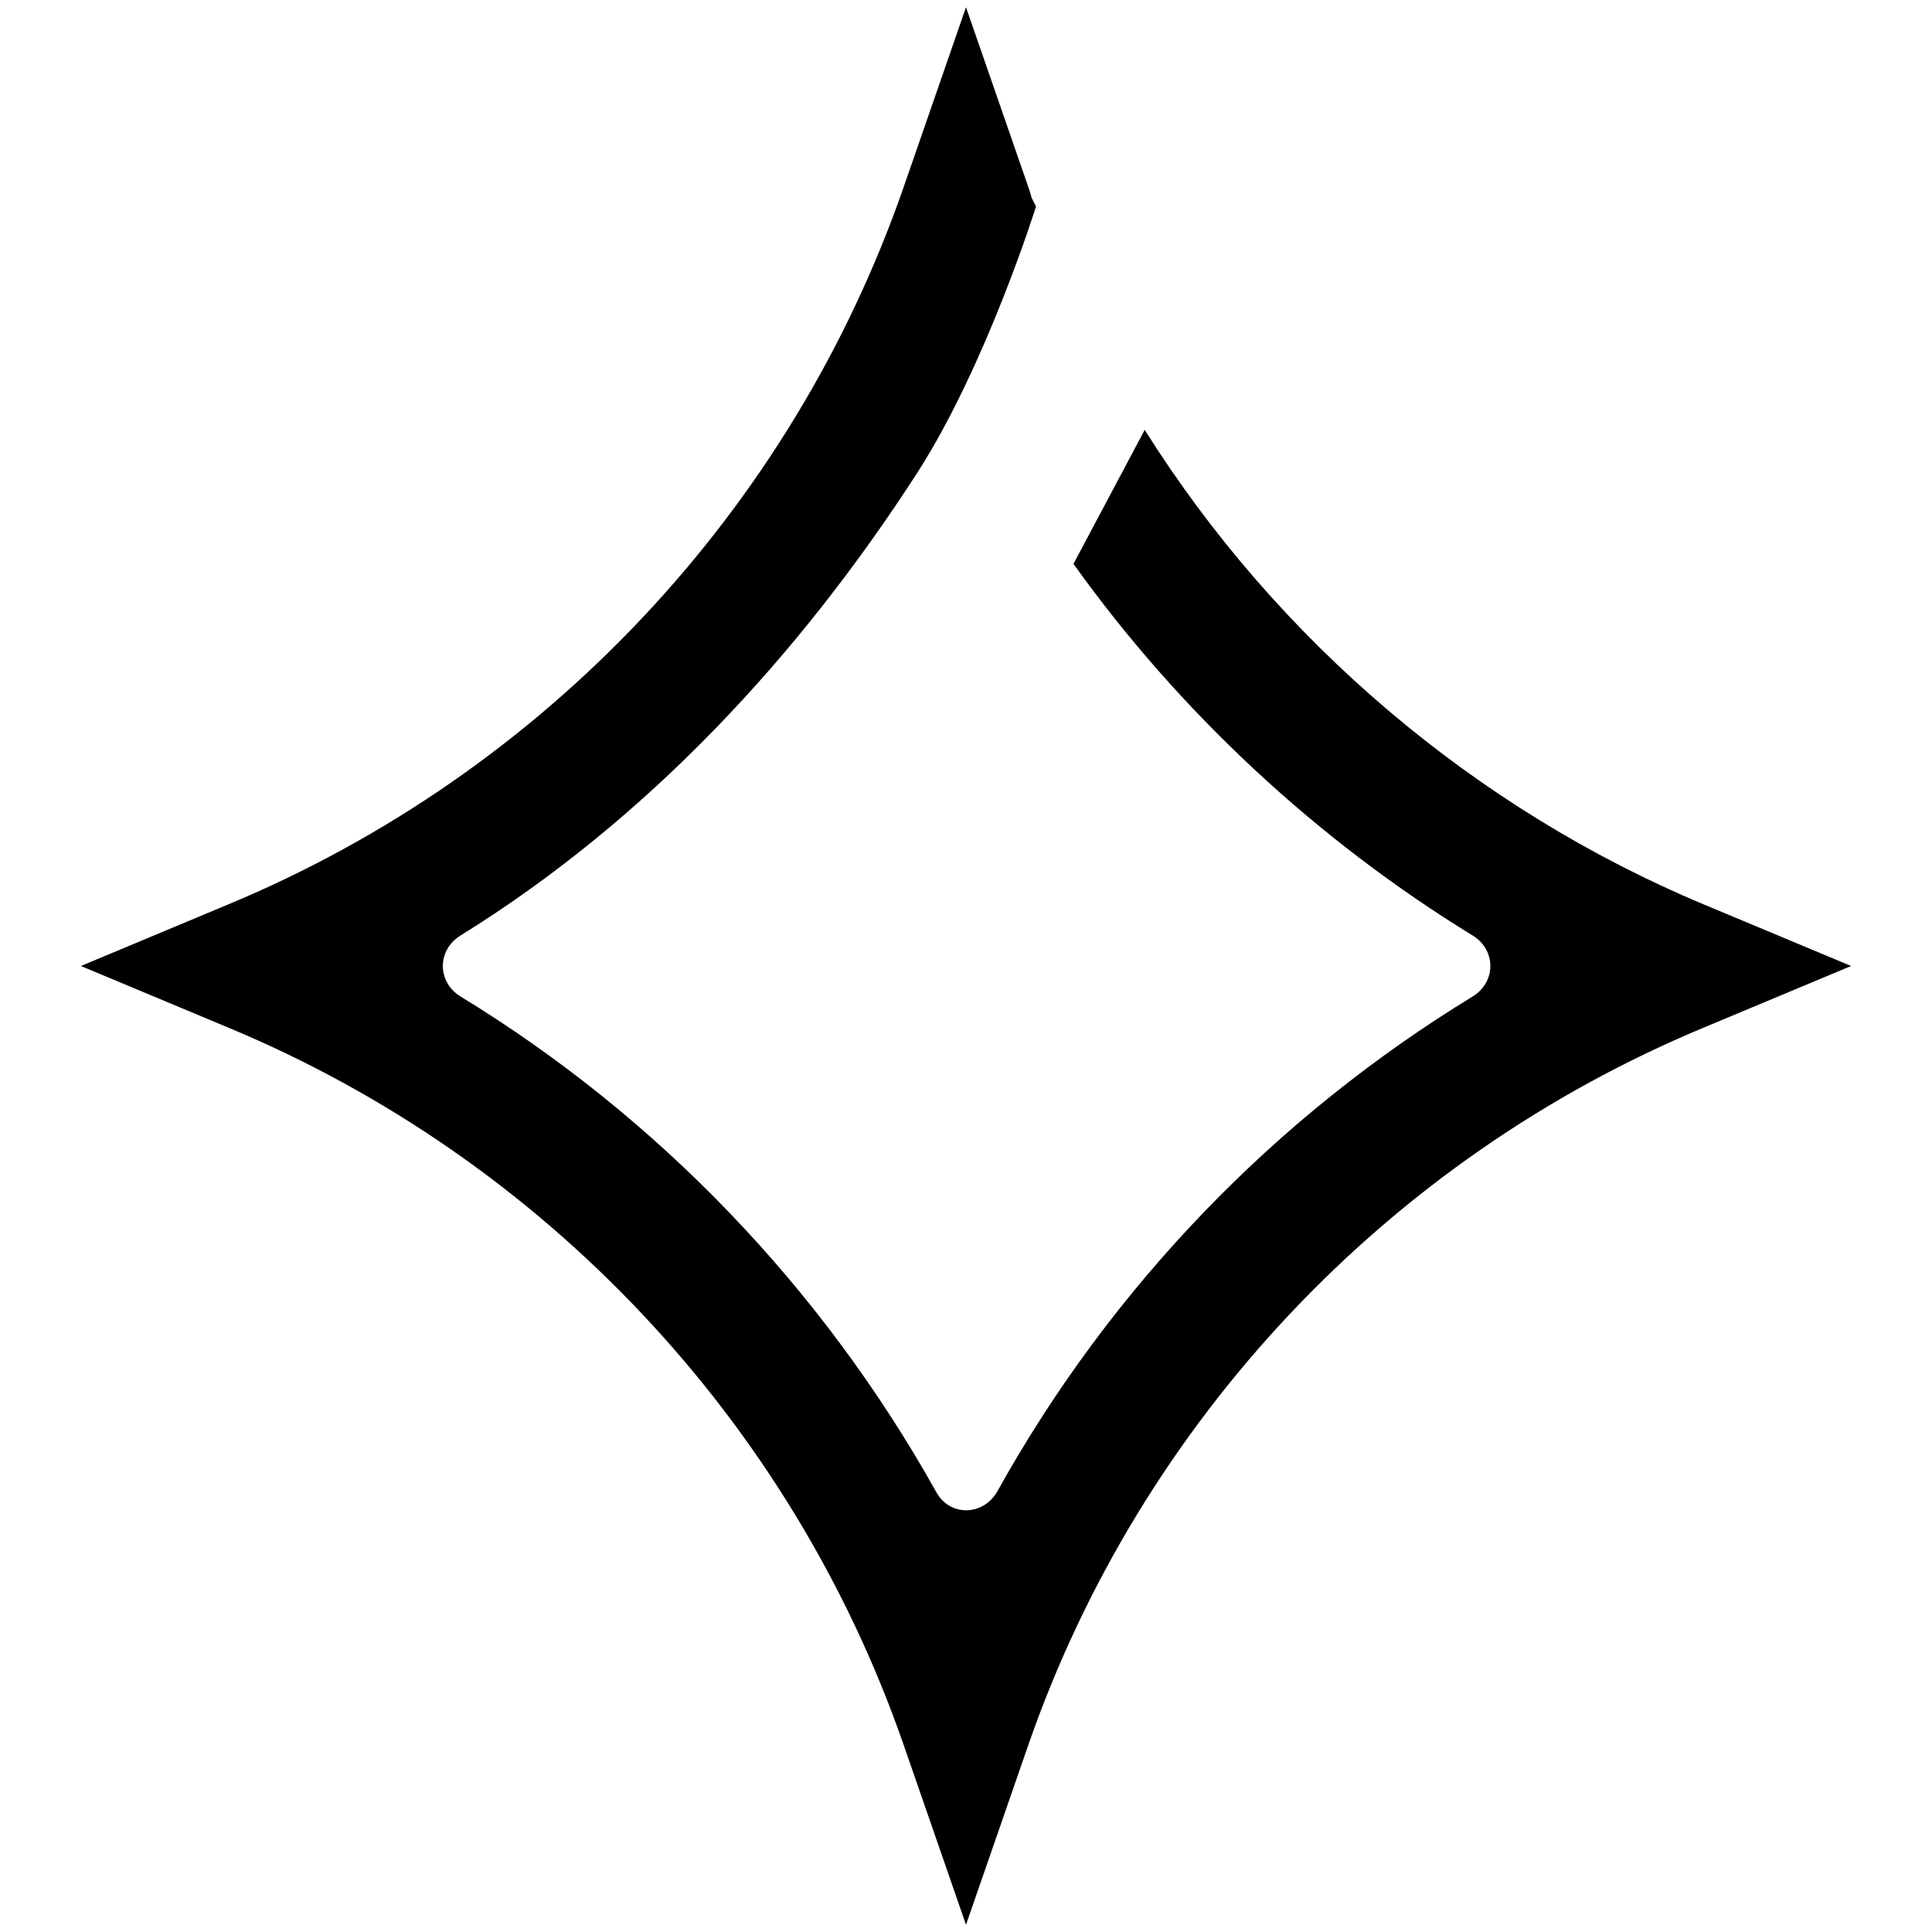 <?xml version="1.0" encoding="utf-8"?>
<!-- Generator: Adobe Illustrator 29.3.1, SVG Export Plug-In . SVG Version: 9.03 Build 55982)  -->
<svg version="1.1" id="Layer_1" xmlns="http://www.w3.org/2000/svg" xmlns:xlink="http://www.w3.org/1999/xlink" x="0px" y="0px"
	 viewBox="0 0 16 16" style="enable-background:new 0 0 16 16;" xml:space="preserve">
<g>
	<g>
		<path d="M14.11,7.49c-1.89-0.79-3.53-2.18-4.63-3.93L8.89,4.67c0.88,1.23,2.02,2.29,3.31,3.08c0.19,0.12,0.19,0.38,0,0.5
			c-1.64,1-3,2.41-3.94,4.1c-0.12,0.21-0.4,0.21-0.51,0c-0.94-1.68-2.3-3.1-3.94-4.1c-0.19-0.12-0.19-0.38,0-0.5
			c1.55-0.96,2.81-2.32,3.79-3.84c0.57-0.89,0.98-2.2,0.98-2.2C8.52,1.59,8.56,1.68,8.52,1.56L8,0.06l-0.52,1.5
			C6.55,4.23,4.51,6.4,1.89,7.49L0.67,8l1.22,0.51c2.62,1.09,4.66,3.26,5.59,5.93L8,15.94l0.52-1.5c0.93-2.67,2.97-4.84,5.59-5.93
			L15.33,8L14.11,7.49z"/>
	</g>
</g>
</svg>
